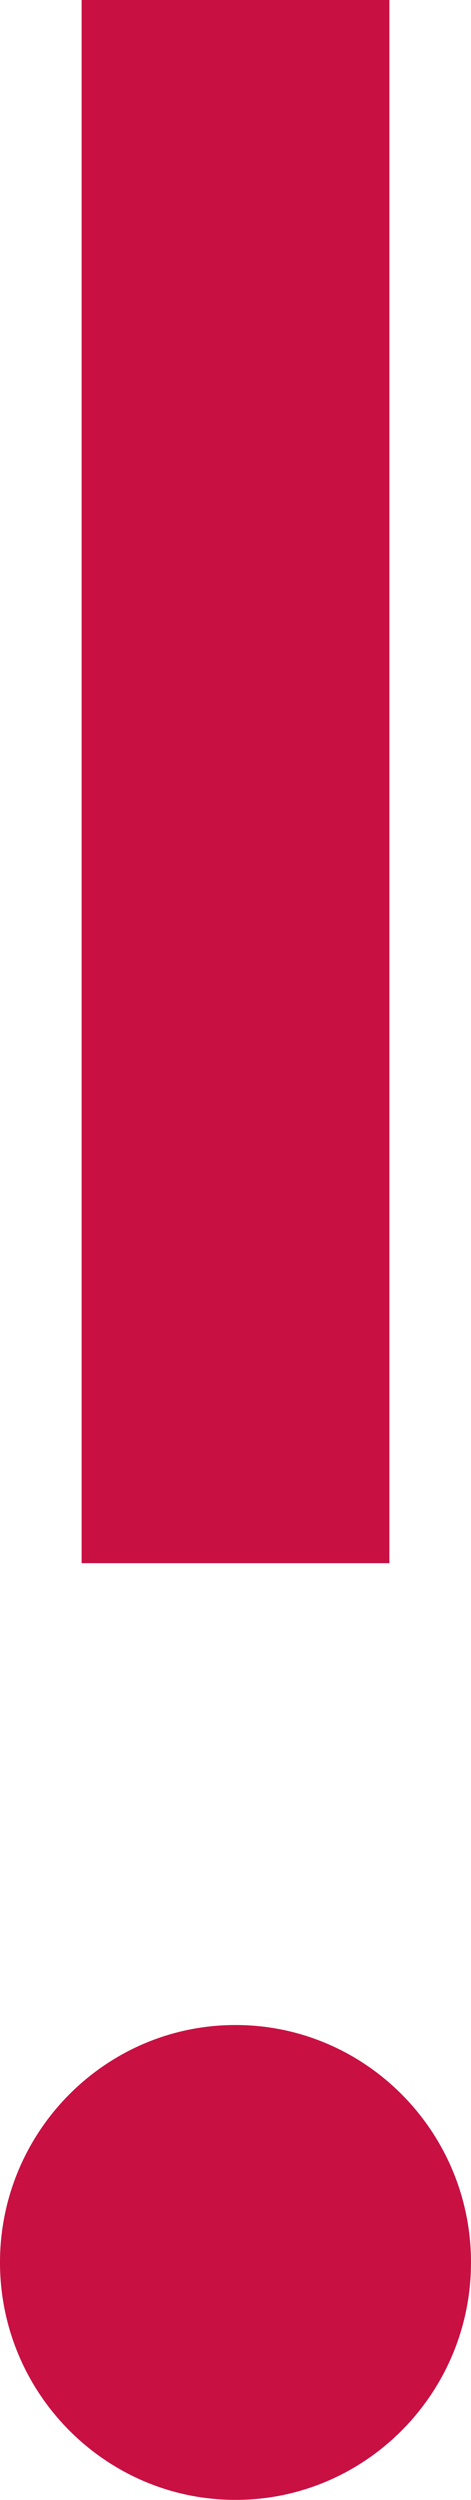 <?xml version="1.0" encoding="UTF-8"?> <svg xmlns="http://www.w3.org/2000/svg" width="91" height="482" viewBox="0 0 91 482" fill="none"><g clip-path="url(#clip0_1_360)"><path d="M75.229 0H15.771V301.385H75.229V0Z" fill="#C81042"></path><path d="M45.507 390.429C70.592 390.429 91 410.965 91 436.208C91 461.45 70.592 481.987 45.507 481.987C20.422 481.987 0 461.45 0 436.208C0 410.965 20.408 390.429 45.507 390.429Z" fill="#C81042"></path></g><defs><clipPath id="clip0_1_360"><rect width="91" height="482" fill="white"></rect></clipPath></defs></svg> 